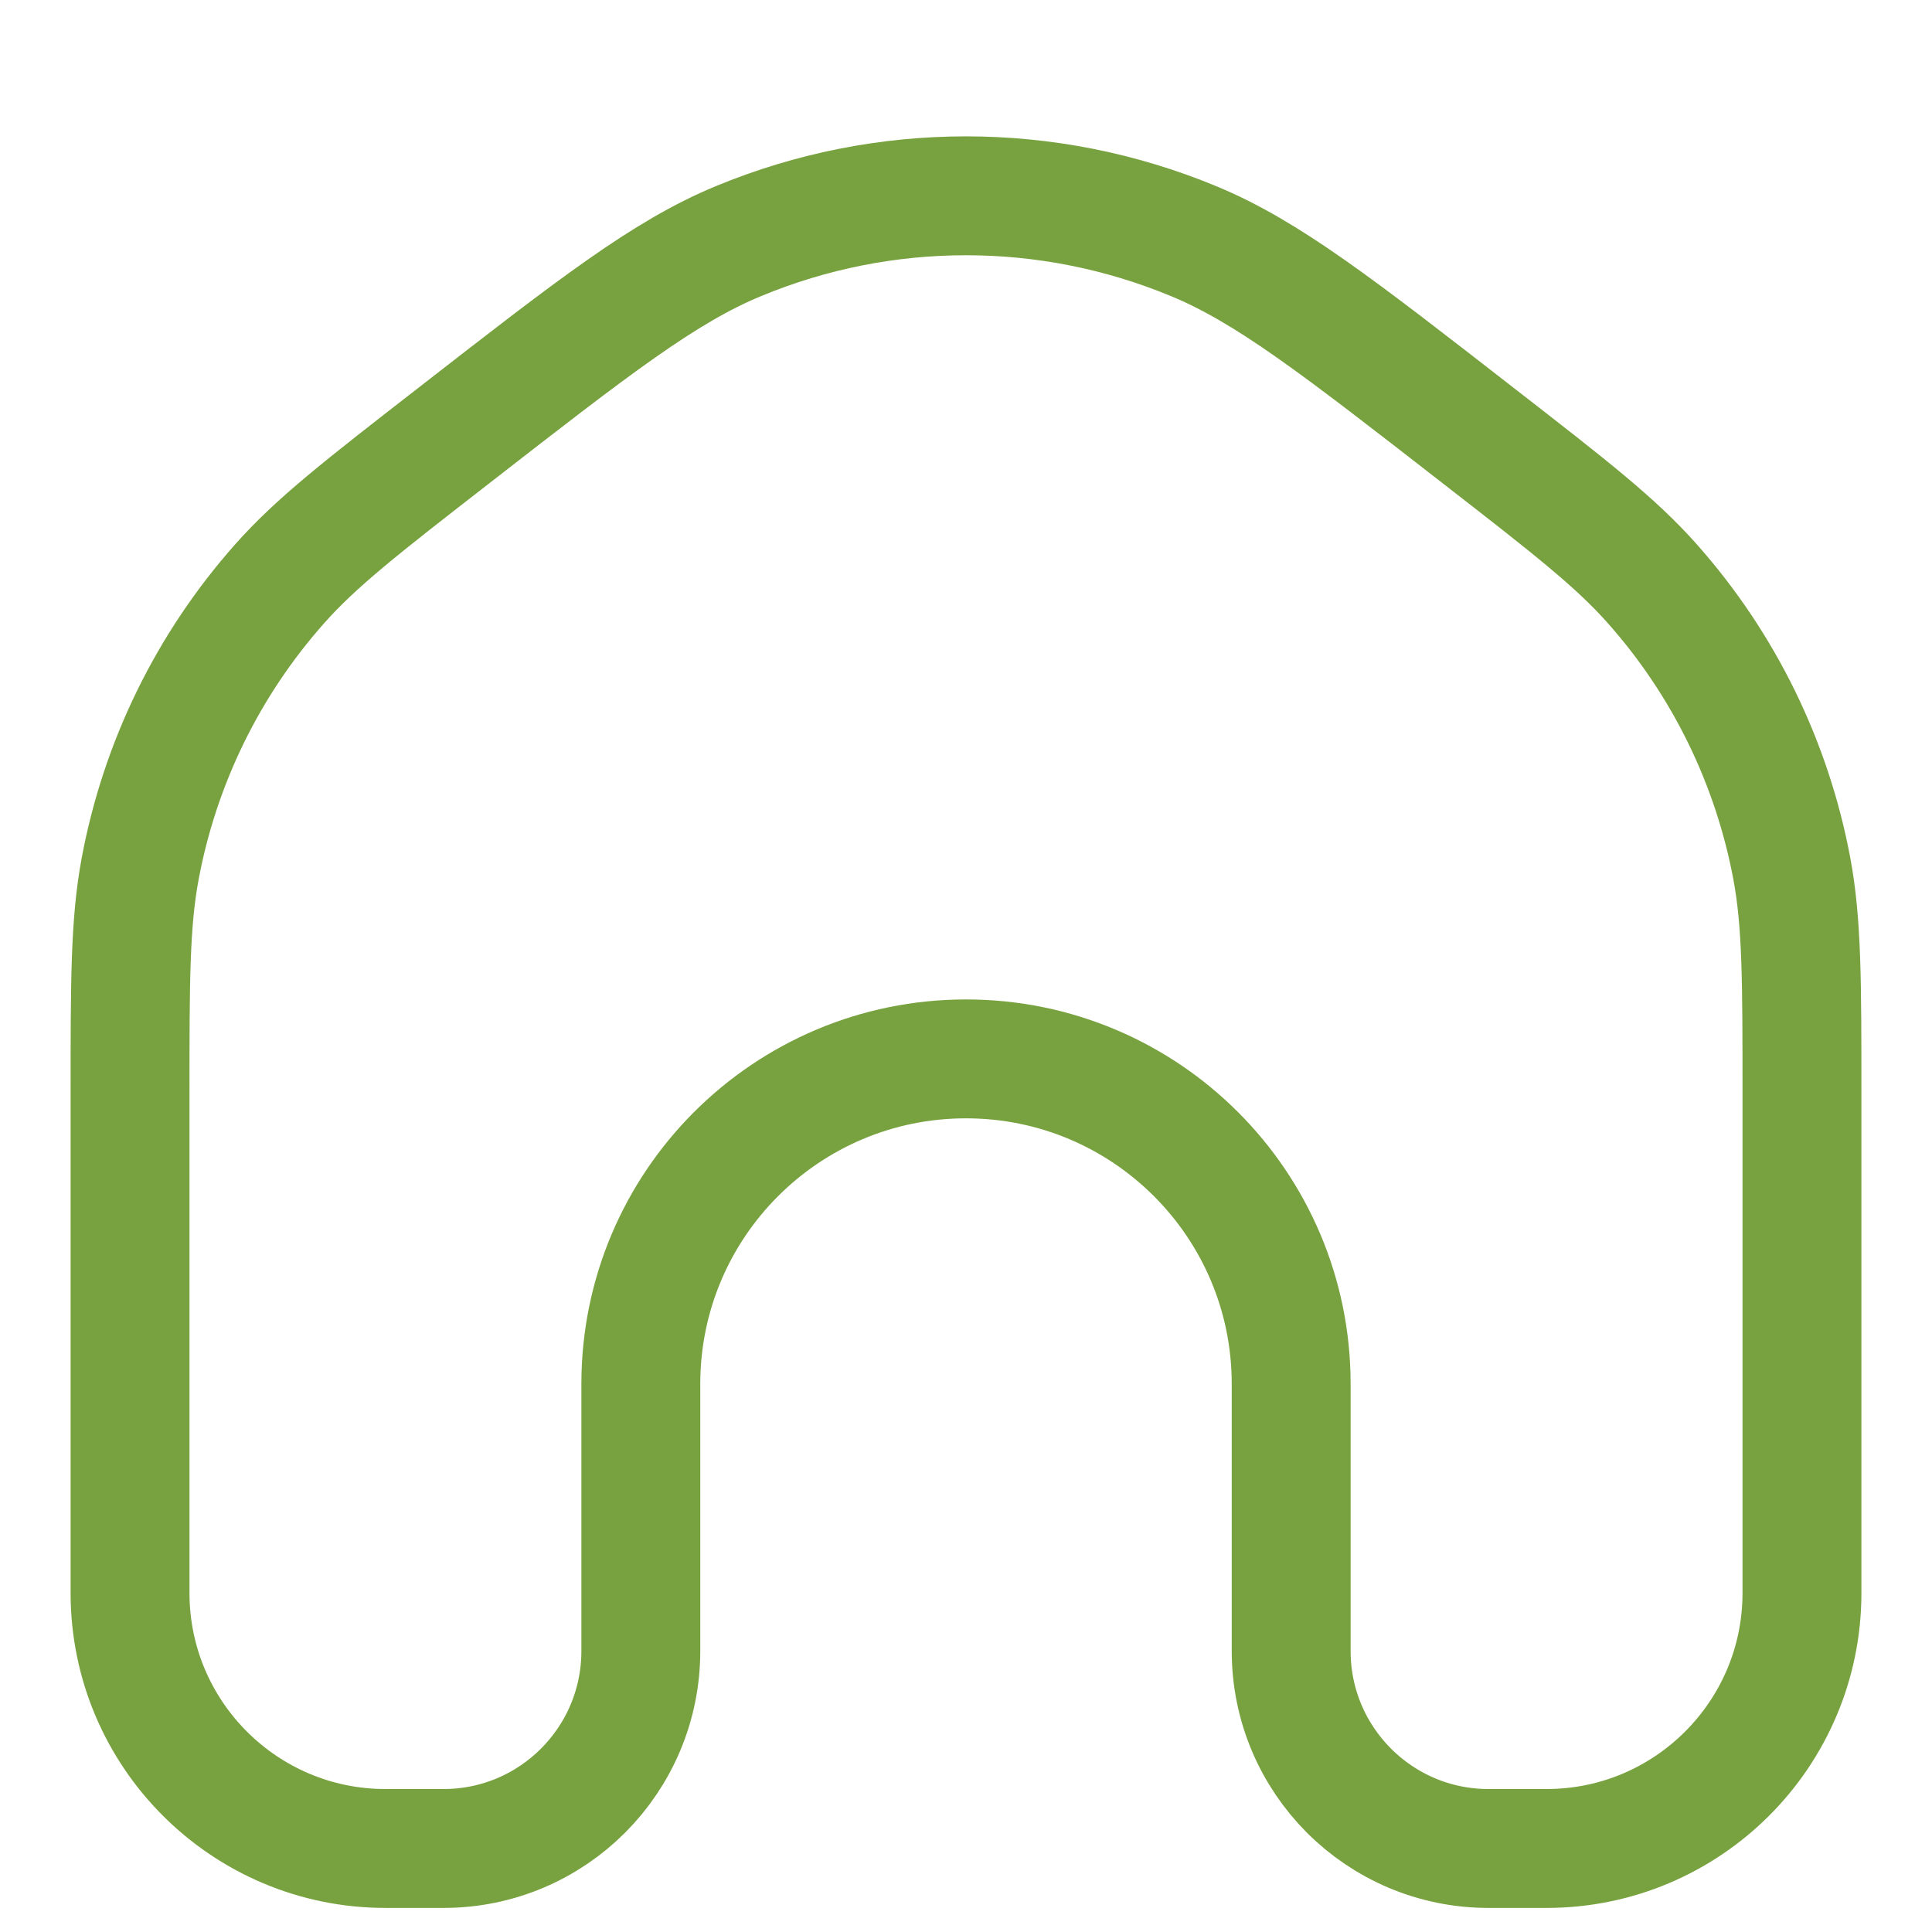 <svg width="13" height="13" viewBox="0 0 13 13" fill="none" xmlns="http://www.w3.org/2000/svg">
<path d="M12.125 10.719V7.376C12.125 6.599 12.125 6.211 12.057 5.846C11.924 5.134 11.6 4.471 11.119 3.929C10.873 3.651 10.567 3.413 9.953 2.936C9.004 2.198 8.529 1.828 8.03 1.622C7.05 1.216 5.95 1.216 4.97 1.622C4.471 1.828 3.996 2.198 3.047 2.936L3.047 2.936L3.047 2.936C2.433 3.413 2.127 3.651 1.881 3.929C1.4 4.471 1.076 5.134 0.943 5.846C0.875 6.211 0.875 6.599 0.875 7.376V10.719C0.875 11.668 1.645 12.438 2.594 12.438H2.984C3.718 12.438 4.312 11.843 4.312 11.109V9.312C4.312 8.104 5.292 7.125 6.5 7.125C7.708 7.125 8.688 8.104 8.688 9.312V11.109C8.688 11.843 9.282 12.438 10.016 12.438H10.406C11.355 12.438 12.125 11.668 12.125 10.719Z" stroke="#78A23F" stroke-width="0.8"/>
</svg>
